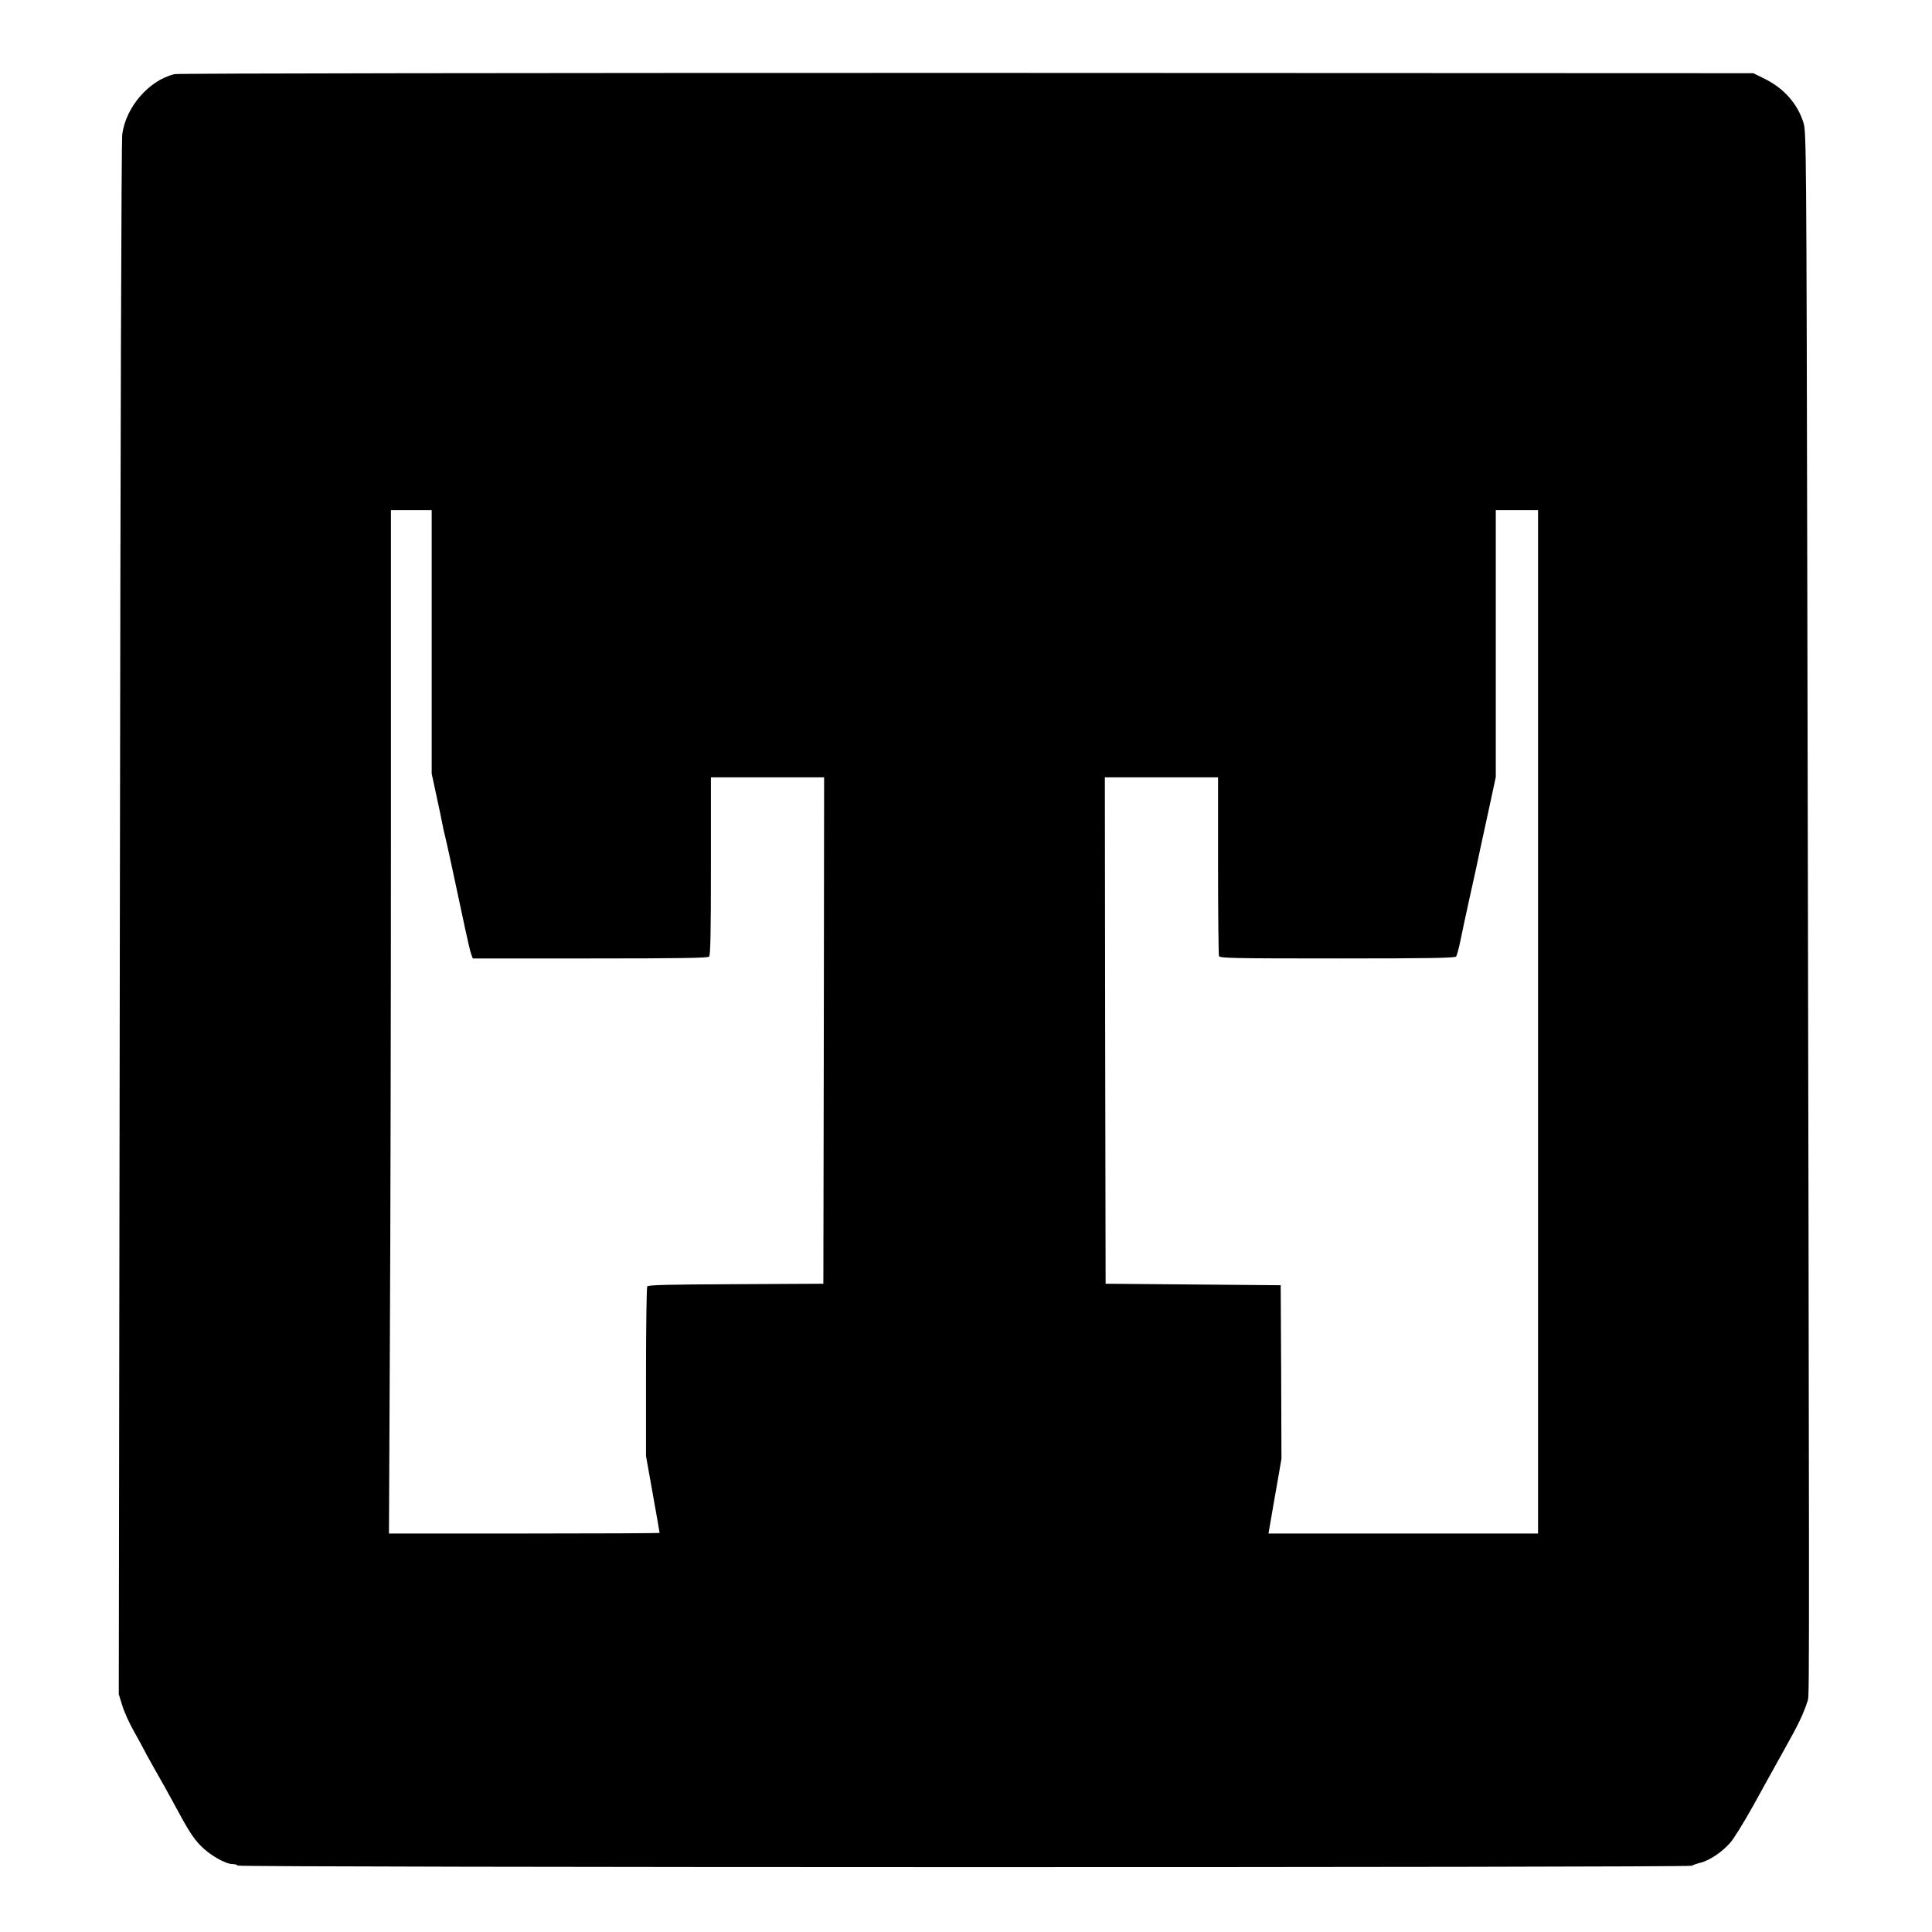 <?xml version="1.0" standalone="no"?>
<!DOCTYPE svg PUBLIC "-//W3C//DTD SVG 20010904//EN"
 "http://www.w3.org/TR/2001/REC-SVG-20010904/DTD/svg10.dtd">
<svg version="1.0" xmlns="http://www.w3.org/2000/svg"
 width="1280pt" height="1280pt" viewBox="0 0 1280 1280"
 preserveAspectRatio="xMidYMid meet">
<g transform="translate(0,1280) scale(0.1,-0.1)"
fill="#000000" stroke="none">
<path d="M1157 12309 c-169 -40 -323 -217 -347 -399 -6 -48 -12 -1926 -16
-5205 l-7 -5130 23 -74 c12 -41 48 -121 81 -178 32 -58 59 -106 59 -108 0 -2
35 -66 78 -142 44 -76 97 -172 119 -213 99 -185 132 -237 184 -290 60 -61 163
-120 210 -120 15 0 31 -5 34 -10 8 -13 9608 -14 9633 -1 9 5 37 15 62 21 59
16 139 70 192 130 24 26 92 137 153 246 60 110 155 280 210 379 92 164 124
231 153 322 10 32 10 255 -4 7303 -6 2965 -7 3087 -25 3145 -38 125 -129 229
-254 291 l-79 39 -5210 2 c-3004 0 -5227 -3 -5249 -8z m1703 -3762 l0 -872 30
-140 c17 -77 35 -162 40 -190 5 -27 14 -68 20 -90 10 -39 70 -317 131 -605 17
-80 35 -157 41 -172 l10 -28 777 0 c591 0 780 3 789 12 9 9 12 156 12 600 l0
588 375 0 375 0 -2 -1677 -3 -1678 -579 -3 c-449 -2 -582 -5 -588 -15 -4 -6
-8 -262 -8 -568 l0 -556 45 -252 c25 -139 45 -254 45 -257 0 -2 -403 -4 -897
-4 l-896 0 6 1277 c4 702 7 2227 7 3390 l0 2113 135 0 135 0 0 -873z m7330
-2517 l0 -3390 -893 0 -893 0 17 98 c9 53 28 165 43 247 l26 150 -2 575 -3
575 -580 5 -580 5 -3 1678 -2 1677 375 0 375 0 0 -584 c0 -321 3 -591 6 -600
6 -14 84 -16 784 -16 610 0 780 3 787 13 5 6 17 50 27 97 9 47 37 175 61 285
25 110 58 263 74 340 17 77 46 214 66 304 l35 163 0 884 0 884 140 0 140 0 0
-3390z"/>
</g>
</svg>
